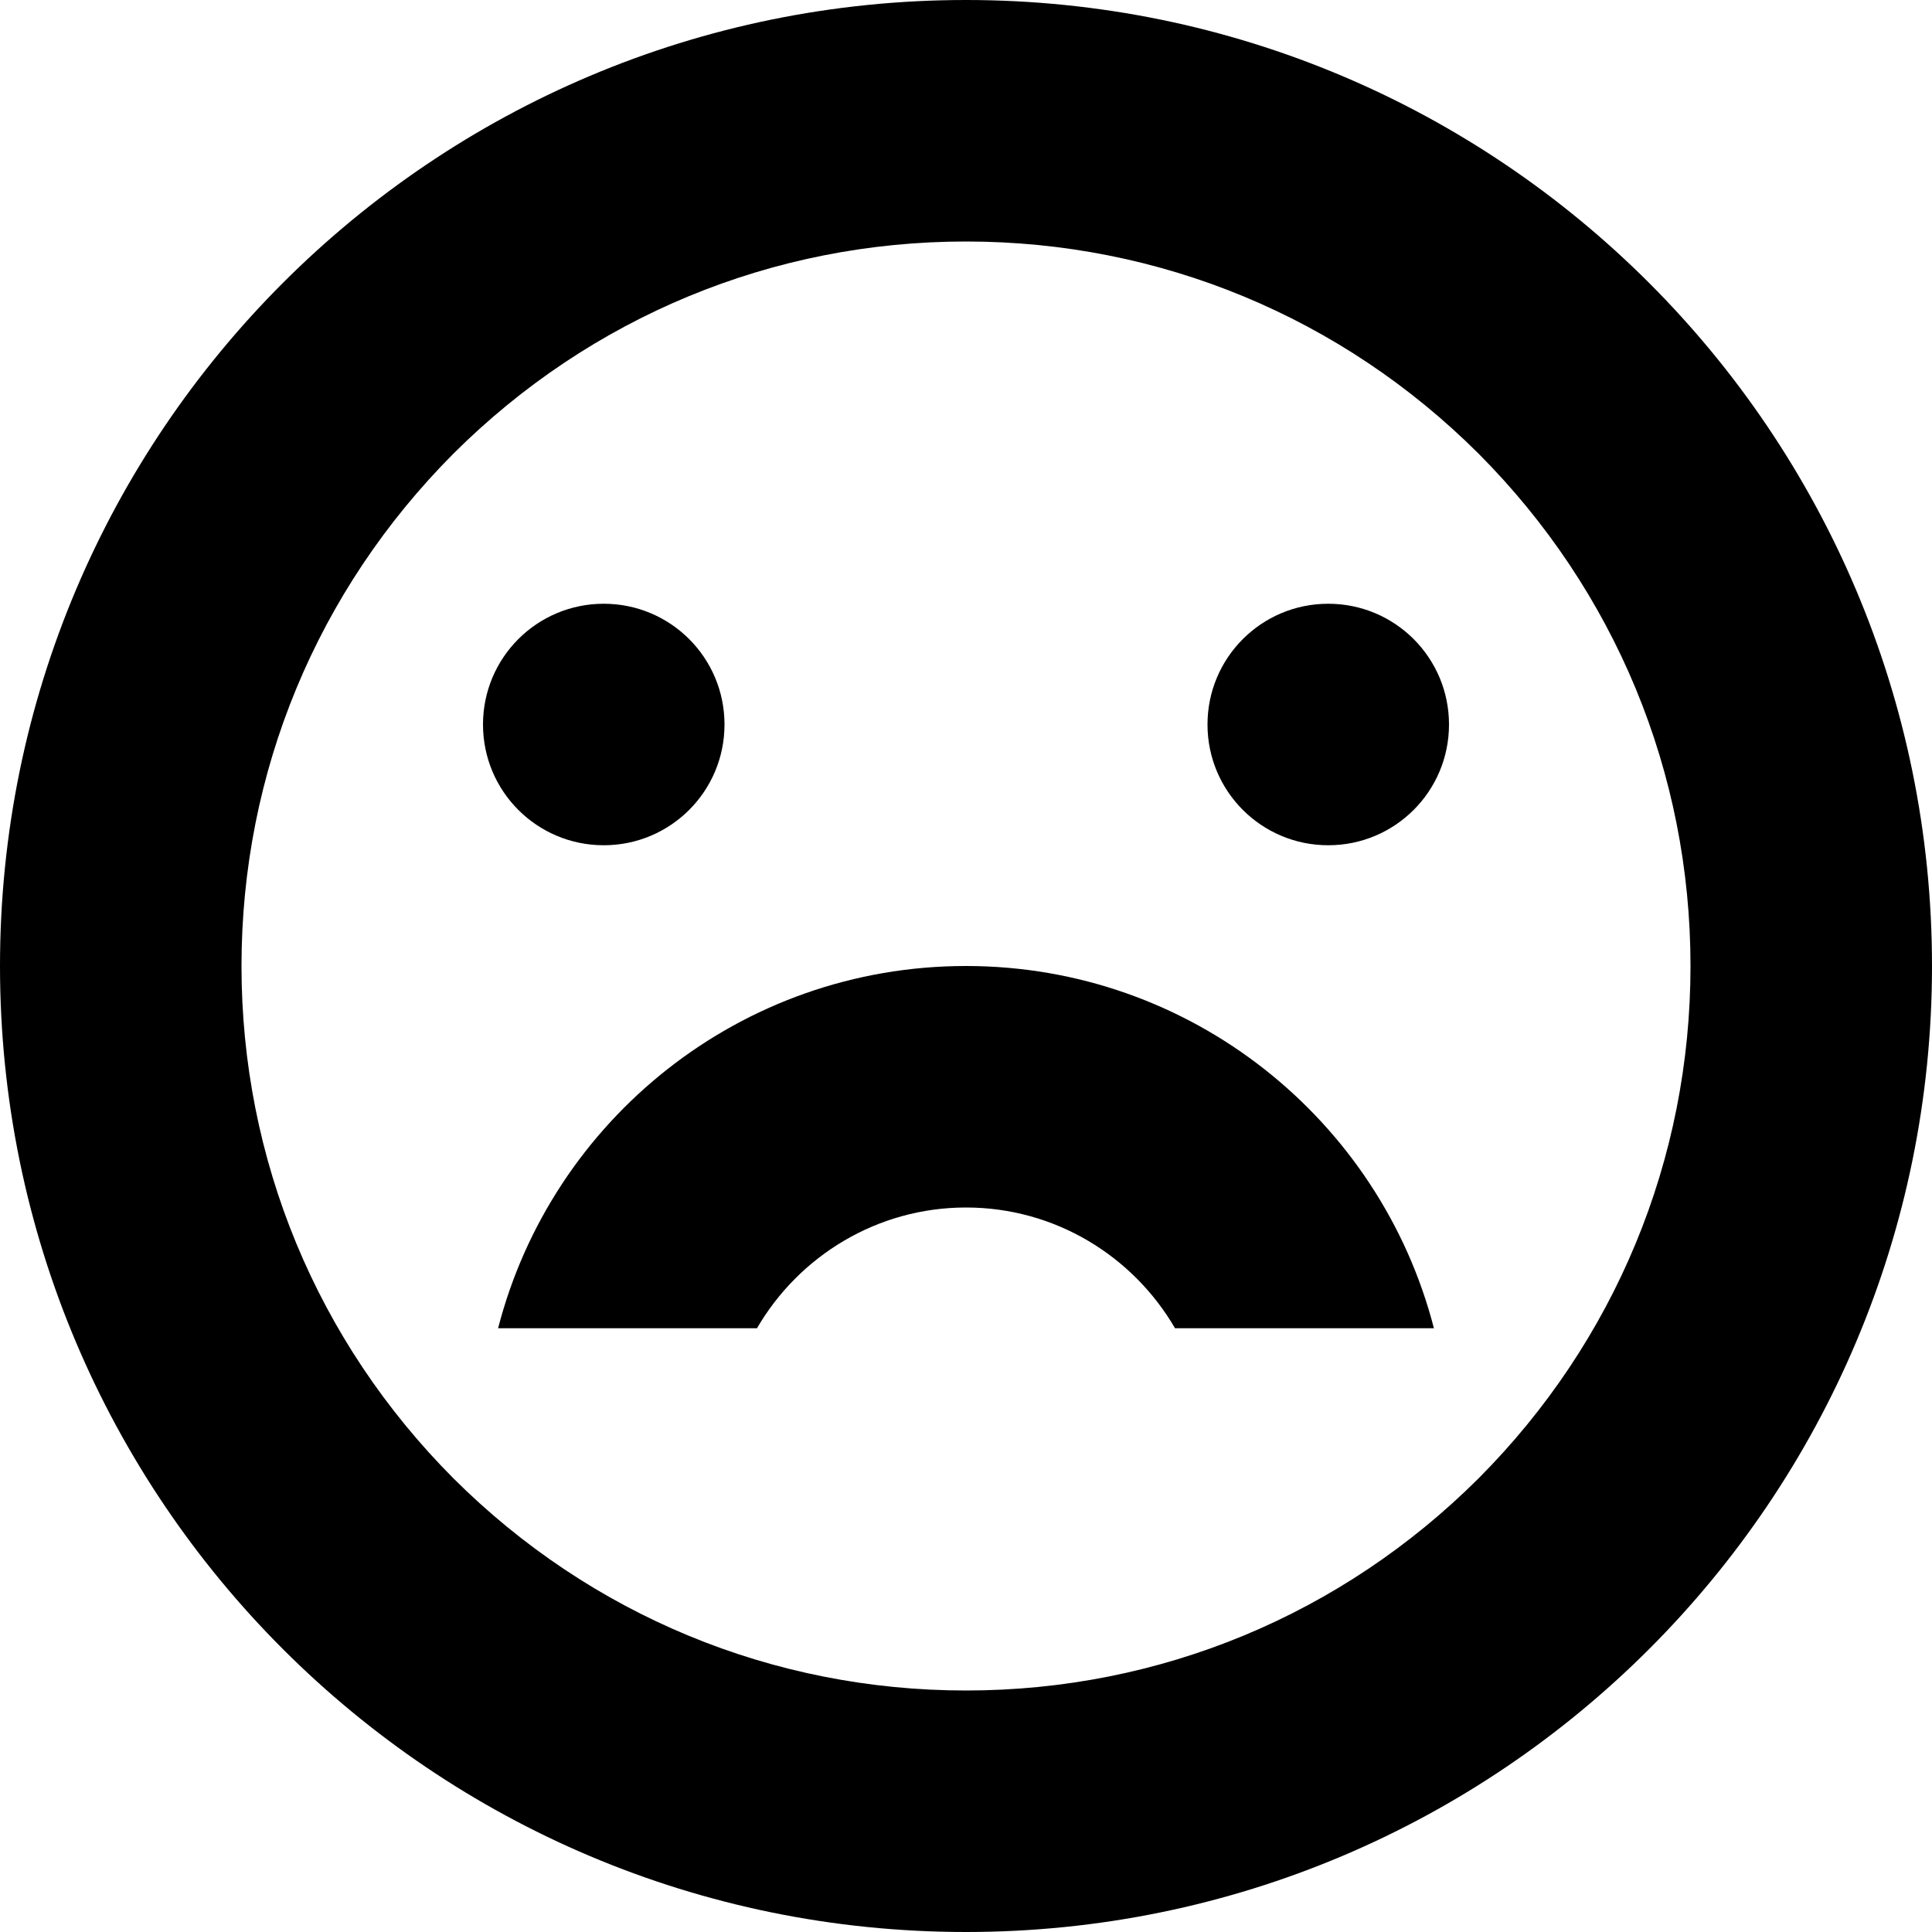 <?xml version="1.0" encoding="utf-8"?>
<svg version="1.1" xmlns="http://www.w3.org/2000/svg" xmlns:xlink="http://www.w3.org/1999/xlink" width="16" height="16" viewBox="0 0 16 16">
  <rect width="16" height="16" id="icon-bound" fill="none" />
  <path d="M8,8C6.134,8 4.569,9.275 4.125,11L6.269,11C6.616,10.403 7.263,10 8,10C8.738,10 9.384,10.403 9.731,11L11.875,11C11.431,9.275 9.863,8 8,8ZM5,7C5.553,7 6,6.553 6,6C6,5.447 5.553,5 5,5C4.447,5 4,5.447 4,6C4,6.553 4.447,7 5,7ZM8,0C3.581,0 0,3.581 0,8C0,12.419 3.581,16 8,16C12.419,16 16,12.419 16,8C16,3.581 12.419,0 8,0ZM12.244,12.244C11.109,13.375 9.603,14 8,14C6.397,14 4.891,13.375 3.756,12.244C2.625,11.109 2,9.603 2,8C2,6.397 2.625,4.891 3.756,3.756C4.891,2.625 6.397,2 8,2C9.603,2 11.109,2.625 12.244,3.756C13.375,4.891 14,6.397 14,8C14,9.603 13.375,11.109 12.244,12.244ZM11,5C10.447,5 10,5.447 10,6C10,6.553 10.447,7 11,7C11.553,7 12,6.553 12,6C12,5.447 11.553,5 11,5Z" />
</svg>
